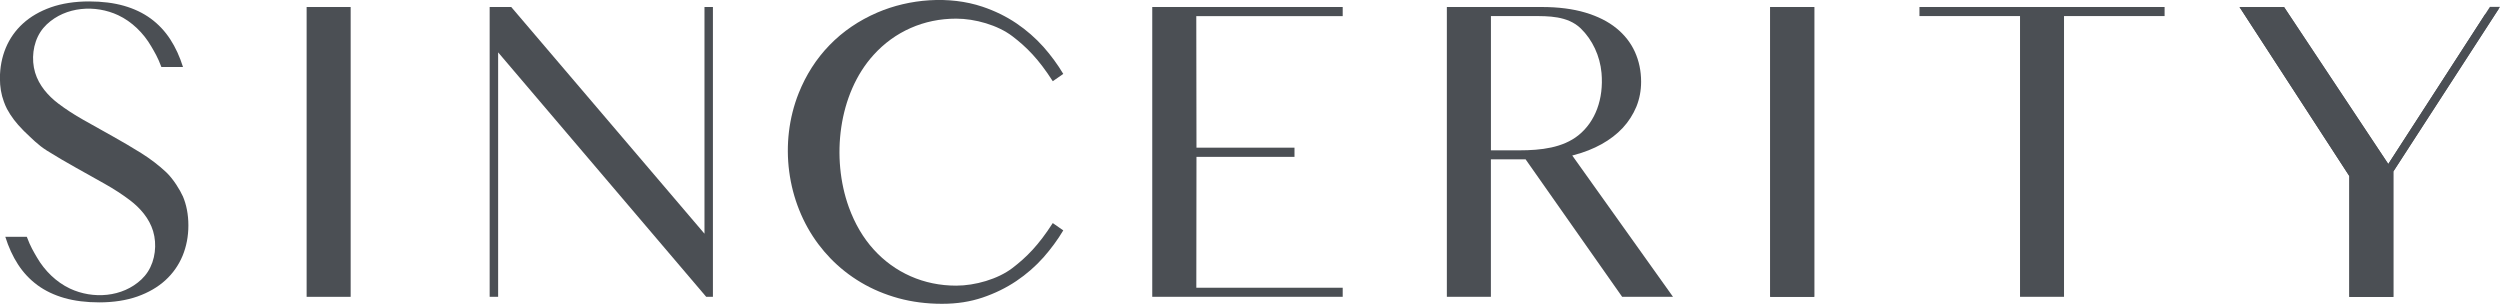 <?xml version="1.0" encoding="UTF-8"?><svg id="Layer_1" xmlns="http://www.w3.org/2000/svg" viewBox="0 0 663.68 80.66"><defs><style>.cls-1{fill:#4b4f54;}</style></defs><path class="cls-1" d="M48.48,52c-.61-1.41-2.43-4.46-4.36-6.28-1.95-1.83-4.19-3.54-6.64-5.08-2.51-1.56-5.07-3.07-7.64-4.5-2.59-1.45-5.14-2.87-7.64-4.28-2.51-1.41-4.77-2.89-6.75-4.39-2.68-2.04-5.11-4.79-6.13-8.2-1.05-3.51-.58-7.69,1.39-10.75,.48-.75,1.05-1.43,1.69-2.04C17.47,1.7,25.32,1.2,31.38,4.04c3.62,1.7,6.72,4.73,8.77,8.27,.86,1.49,1.72,2.85,2.69,5.47h5.74c-.86-2.74-1.99-5.2-3.36-7.31-1.41-2.18-3.16-4.04-5.19-5.53-2.03-1.49-4.43-2.63-7.12-3.4-2.7-.77-5.82-1.16-9.25-1.16-3.8,0-7.21,.53-10.15,1.56-2.92,1.04-5.42,2.48-7.41,4.3-1.99,1.81-3.52,3.98-4.56,6.46-1.03,2.48-1.56,5.21-1.56,8.11,0,2.24,.35,4.3,1.04,6.15,.24,.67,.51,1.34,.84,1.96,1.06,1.98,2.48,3.83,4.18,5.53,.06,.06,.11,.12,.16,.17,.02,.02,.05,.04,.07,.07,.08,.08,.15,.16,.23,.23,1.95,1.83,3.53,3.54,5.99,5.08,2.51,1.56,5.07,3.07,7.64,4.5,2.59,1.45,5.14,2.87,7.64,4.28,2.51,1.41,4.77,2.89,6.75,4.39,2.68,2.04,5.11,4.79,6.13,8.2,1.05,3.51,.58,7.69-1.39,10.75-.48,.75-1.05,1.43-1.69,2.04-5.07,4.8-12.92,5.3-18.99,2.45-3.62-1.7-6.72-4.73-8.77-8.27-.86-1.49-1.72-2.85-2.69-5.47H1.41c.86,2.74,1.99,5.2,3.36,7.31,1.41,2.18,3.16,4.04,5.19,5.53,2.03,1.49,4.43,2.63,7.12,3.4,2.7,.77,5.82,1.16,9.25,1.16,3.8,0,7.21-.53,10.15-1.56,2.92-1.04,5.42-2.48,7.41-4.3,1.99-1.81,3.52-3.98,4.56-6.46,1.03-2.48,1.56-5.21,1.56-8.11s-.52-5.55-1.51-7.84Z"/><path class="cls-1" d="M81.4,1.86V78.8h11.69V1.86h-11.69Z"/><path class="cls-1" d="M187.02,1.86V62.04L135.72,1.86h-5.73V78.8h2.25V13.9l55.24,64.9h1.78V1.86h-2.25Z"/><path class="cls-1" d="M268.75,71.17c-3.86,2.94-9.89,4.66-14.91,4.66-4.29,0-8.36-.84-12.09-2.49-3.74-1.65-7.04-4.05-9.82-7.12-2.78-3.06-5-6.84-6.59-11.22-4.72-13.06-2.81-30.1,6.59-40.44,2.78-3.07,6.08-5.47,9.82-7.12,3.73-1.65,7.8-2.49,12.09-2.49,5.02,0,11.05,1.72,14.91,4.66,3.77,2.88,6.93,6.02,10.73,11.95l2.79-1.94c-1.47-2.47-3.24-4.88-5.25-7.16-2.11-2.36-4.54-4.48-7.22-6.29-2.69-1.81-5.7-3.29-8.98-4.39-8.79-2.95-19.39-2.12-27.89,1.54-4.93,2.12-9.2,5.03-12.71,8.66-3.51,3.61-6.25,7.9-8.18,12.73-5.28,13.24-3.21,28.92,5.25,40.16,.97,1.29,2.02,2.52,3.13,3.67,2.39,2.48,5.13,4.65,8.15,6.44,3.02,1.8,6.37,3.2,9.96,4.19,3.59,.98,7.46,1.48,11.53,1.48s7.5-.56,10.76-1.65c3.27-1.1,6.29-2.58,8.98-4.39,2.69-1.81,5.12-3.93,7.22-6.29,2.01-2.28,3.78-4.69,5.25-7.16l-2.79-1.94c-3.81,5.93-6.97,9.07-10.73,11.95Z"/><path class="cls-1" d="M356.45,4.27V1.86h-50.56V78.8h50.56v-2.41h-38.86l.04-34.74h26.02v-2.44h-26.02l-.05-34.93h38.86Z"/><path class="cls-1" d="M417.4,41.28l.52-.14c2.63-.69,5.08-1.66,7.26-2.87,2.18-1.21,4.07-2.66,5.62-4.32,1.54-1.66,2.74-3.55,3.6-5.6,.84-2.06,1.27-4.29,1.27-6.65,0-2.86-.56-5.53-1.66-7.95-1.1-2.42-2.76-4.53-4.93-6.28-2.18-1.77-4.94-3.15-8.22-4.13-3.29-.98-7.17-1.48-11.53-1.48h-25.23V78.8h11.69V42.3h9.22l.1,.15,25.53,36.35h13.5l-26.75-37.52Zm-14.07-1.37h-7.53V4.27h11.26c3.8,0,9.1-.1,12.58,3.27,3.11,3.01,5.12,7.33,5.52,11.83,.6,6.9-1.63,12.93-6.13,16.54-4.14,3.31-9.86,4-15.71,4Z"/><g><path class="cls-1" d="M469.94,1.86V78.8h11.69V1.86h-11.69Z"/><path class="cls-1" d="M481.63,78.8h-11.69V1.86h11.69V78.8Z"/></g><path class="cls-1" d="M509.56,1.86v2.41h26.7V78.8h11.68V4.27h26.7V1.86h-65.08Z"/><g><path class="cls-1" d="M659.72,3.81l-25.7,39.73L606.35,1.88h-11.82l29.15,44.86v32.08h11.68V45.51l.07-.1,27.93-43.11-3.65,1.51Z"/><path class="cls-1" d="M635.37,45.51v33.31h-11.68V46.74L594.54,1.88h11.82l27.66,41.66L661,1.83h2.68l-28.24,43.58-.07,.1Z"/></g></svg>